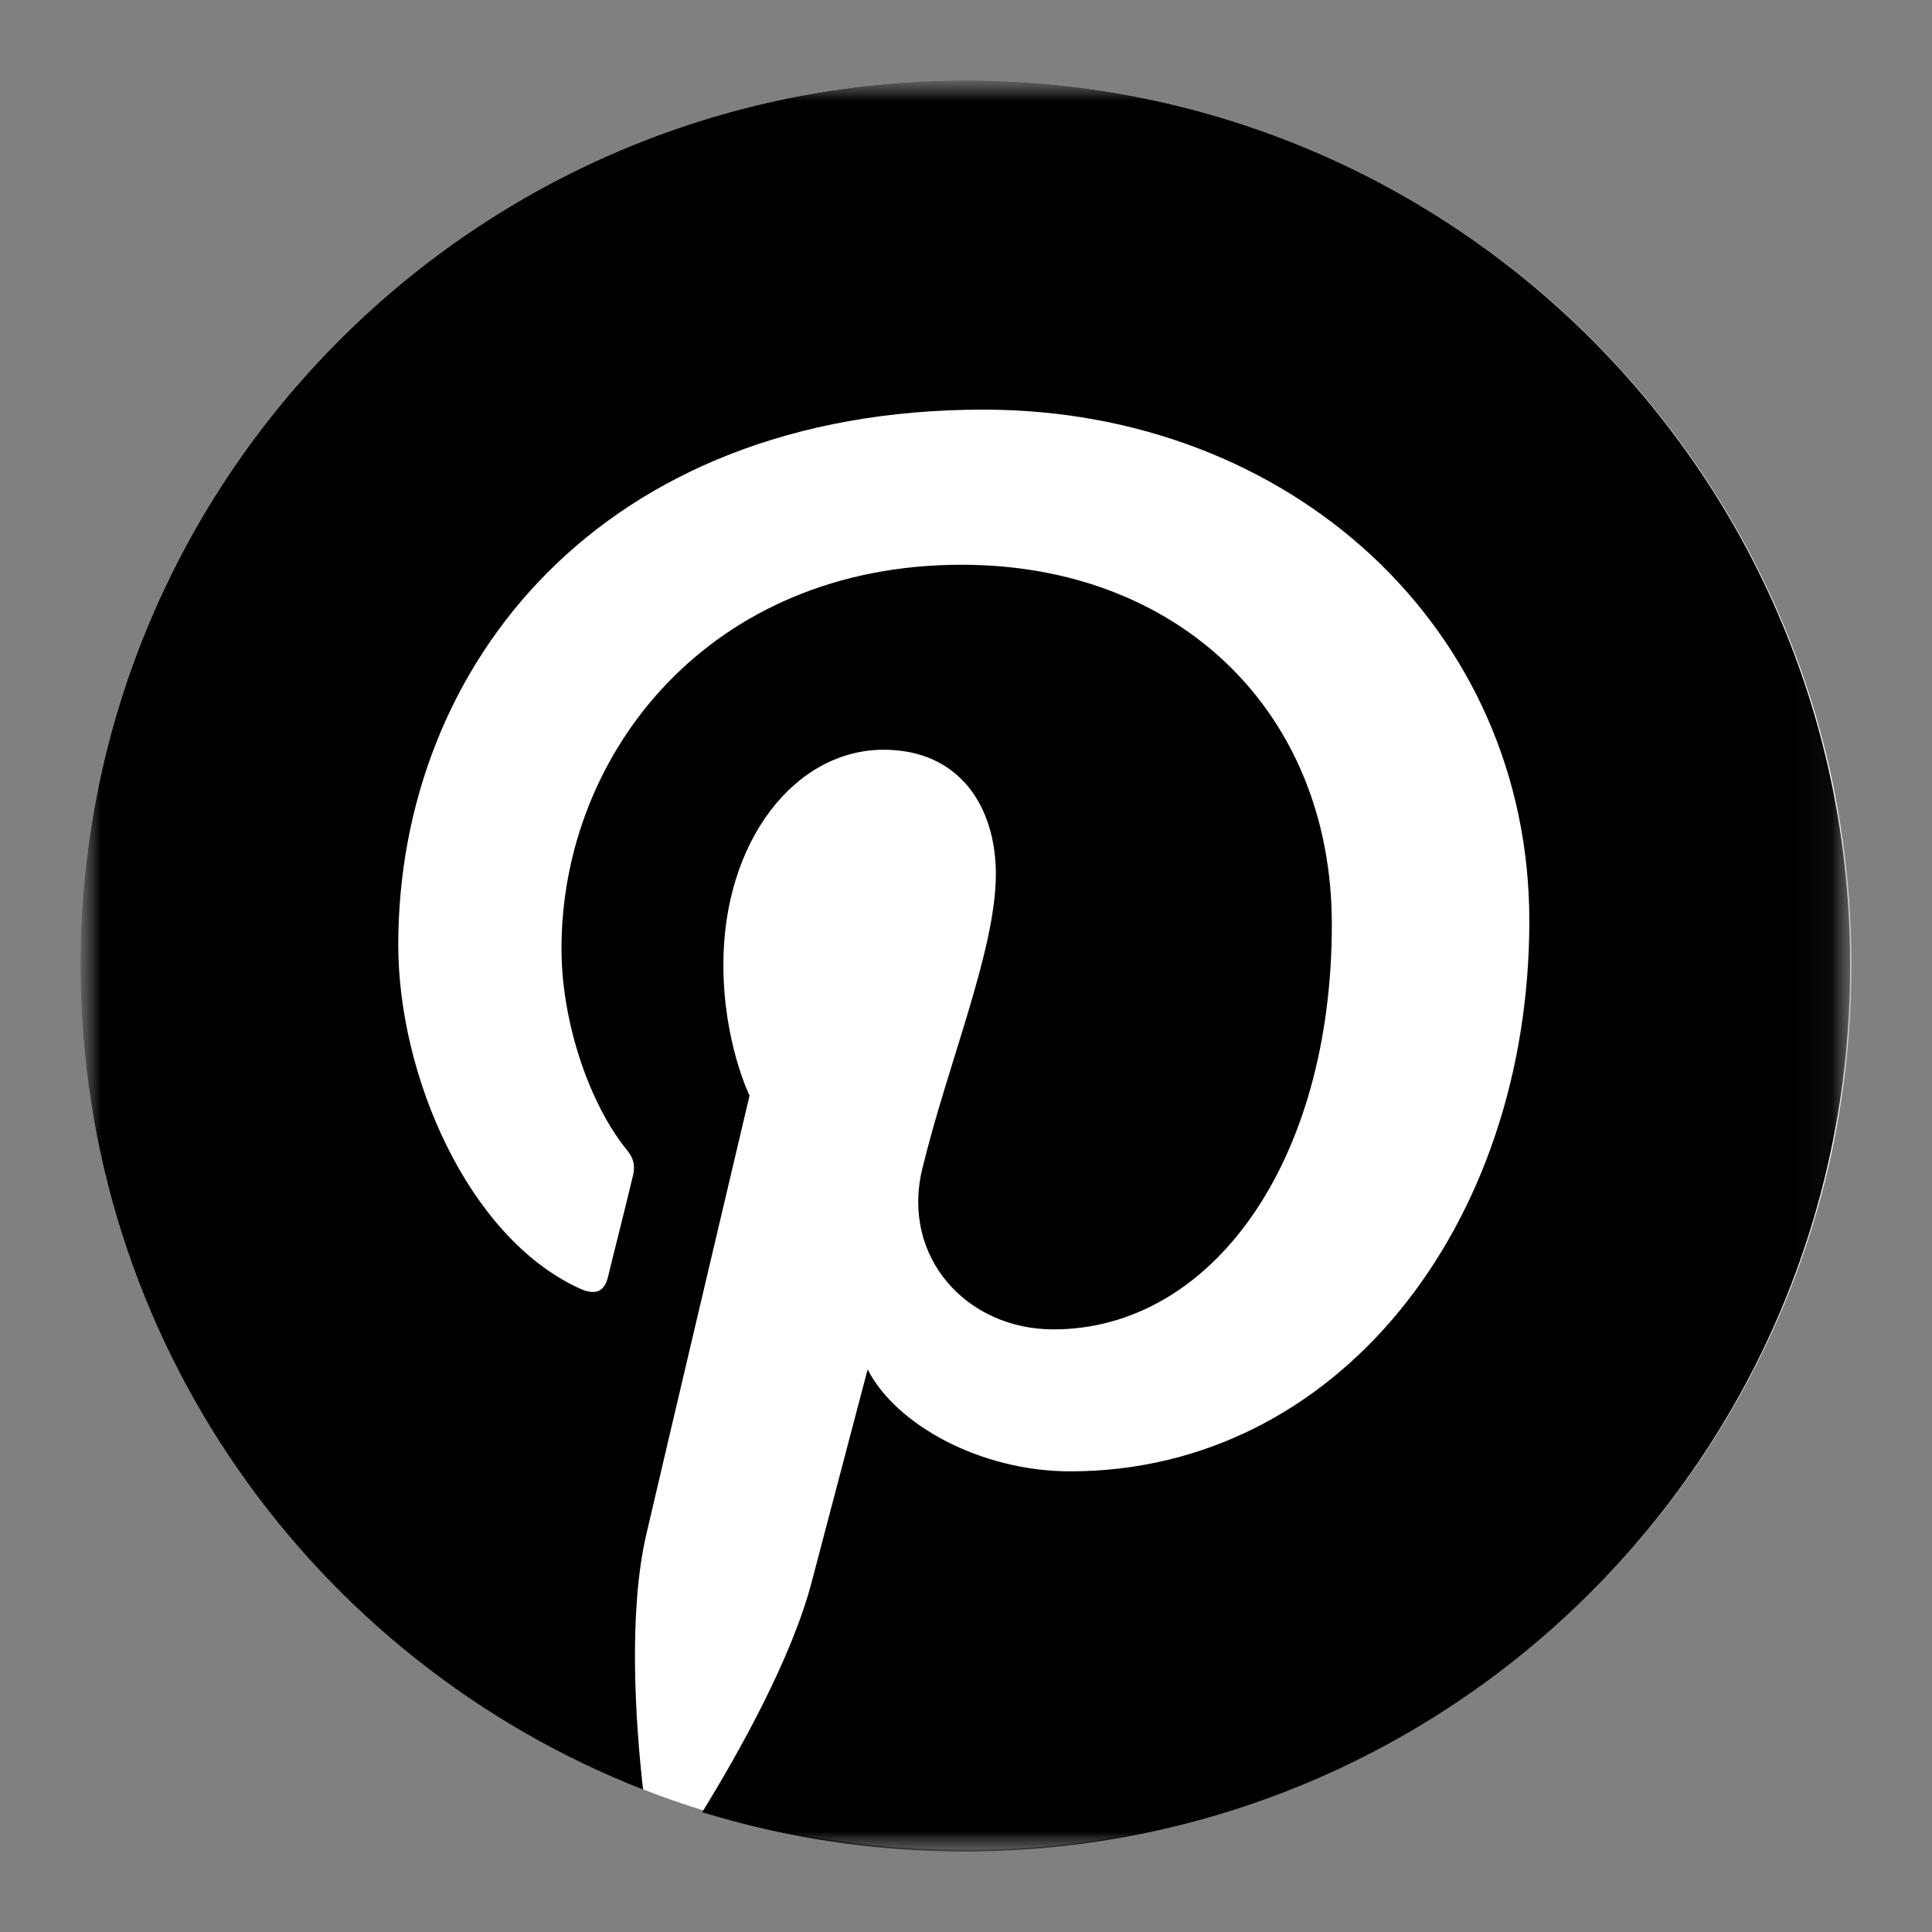 <svg width="48" height="48" viewBox="0 0 48 48" xmlns="http://www.w3.org/2000/svg" xmlns:xlink="http://www.w3.org/1999/xlink"><rect x="0" y="0" width="48" height="48" fill="#808080" stroke="none"/><defs><path id="id-social-14a" d="M2 2h44v43.963H2z"/><path id="id-social-15b" d="M2 2h43.964v44H2z"/></defs><mask id="id-social-16c" fill="#fff"><use xlink:href="#id-social-14a"/></mask><mask id="id-social-17d" fill="#fff"><use xlink:href="#id-social-15b"/></mask><path d="M24 2c12.15 0 22 9.84 22 21.982 0 12.14-9.85 21.981-22 21.981s-22-9.84-22-21.98C2 11.84 11.85 2 24 2" fill="#FFF" mask="url(#id-social-16c)"/><path d="M24 2C11.85 2 2 11.842 2 23.982 2 33.3 7.795 41.26 15.978 44.462c-.2-1.736-.362-4.414.073-6.313.398-1.719 2.571-10.929 2.571-10.929s-.65-1.321-.65-3.256c0-3.058 1.773-5.337 3.982-5.337 1.882 0 2.788 1.41 2.788 3.093 0 1.881-1.195 4.704-1.83 7.328-.524 2.189 1.106 3.98 3.26 3.98 3.912 0 6.917-4.125 6.917-10.06 0-5.264-3.784-8.937-9.198-8.937-6.264 0-9.941 4.686-9.941 9.535 0 1.88.725 3.907 1.63 5.011.181.218.199.416.145.634-.162.688-.543 2.188-.615 2.496-.09.399-.326.488-.743.29-2.752-1.286-4.472-5.284-4.472-8.522 0-6.929 5.033-13.298 14.54-13.298 7.622 0 13.561 5.429 13.561 12.701 0 7.58-4.78 13.677-11.406 13.677-2.228 0-4.328-1.156-5.034-2.531l-1.376 5.228c-.489 1.918-1.83 4.305-2.735 5.772 2.065.632 4.237.976 6.52.976 12.149 0 22-9.842 22-21.982C46 11.842 36.15 2 24 2" mask="url(#id-social-17d)"/></svg>